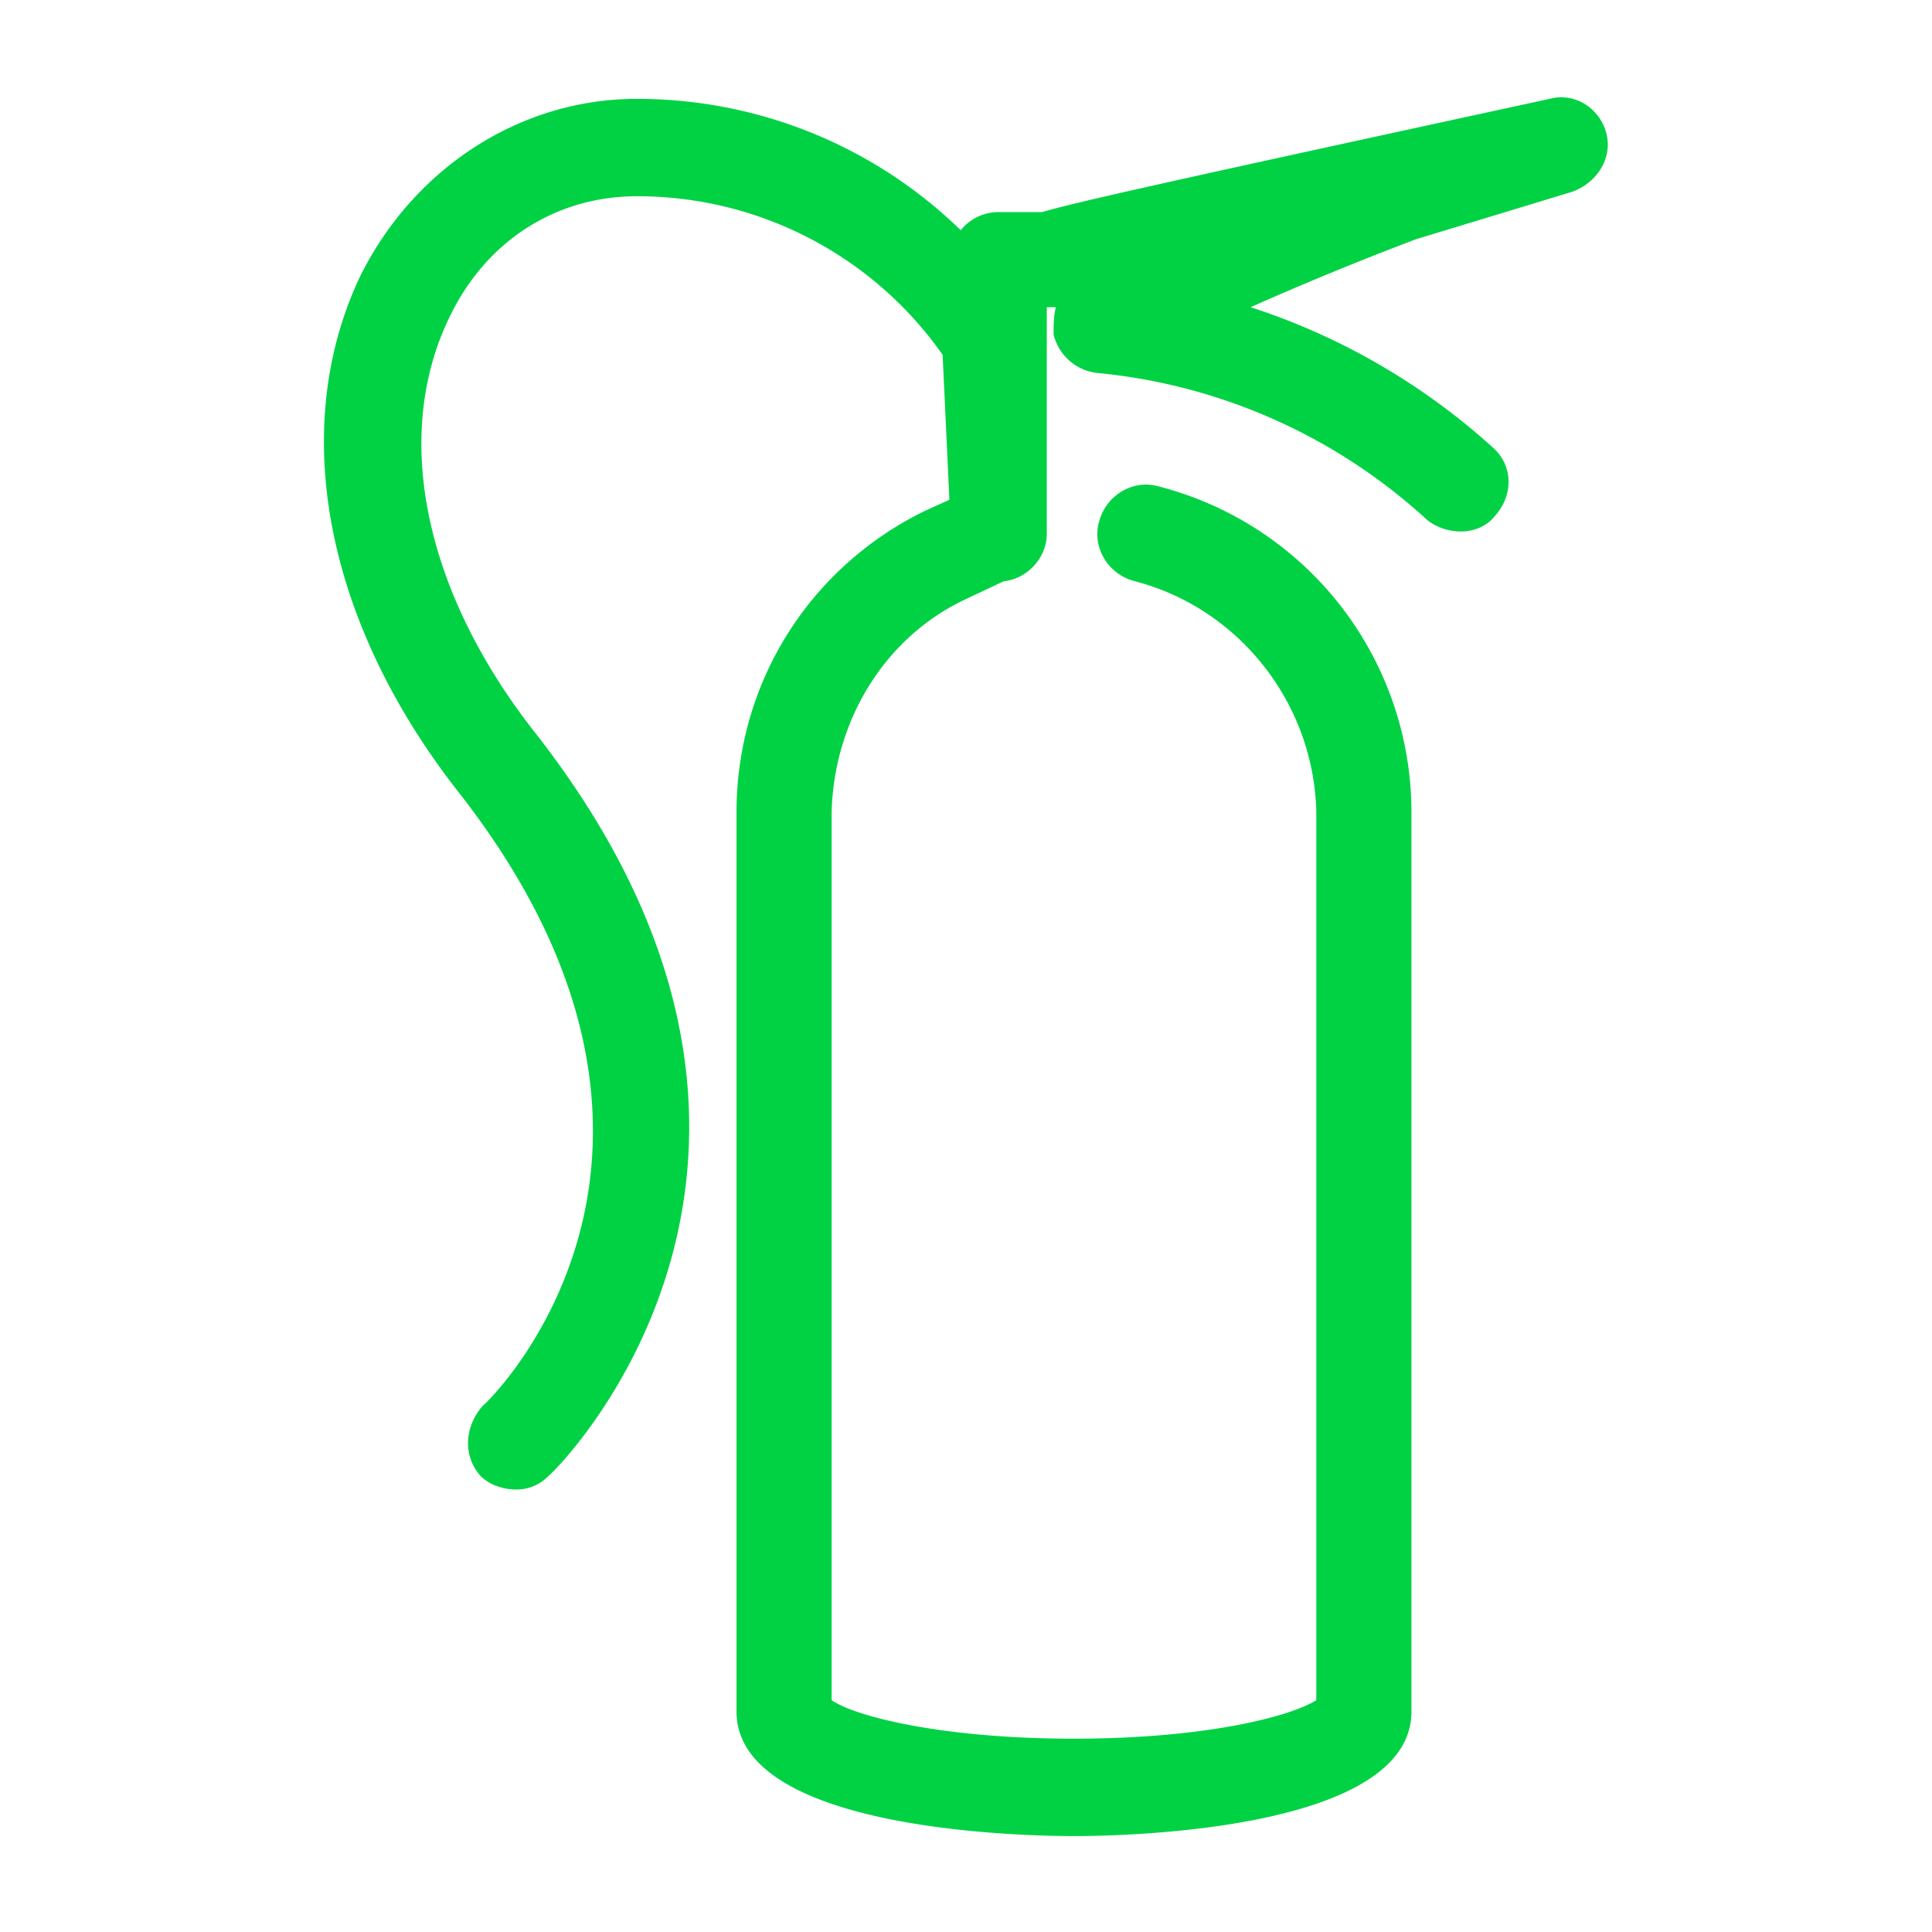 <svg viewBox="0 0 60 60" xmlns="http://www.w3.org/2000/svg" xmlns:xlink="http://www.w3.org/1999/xlink">
  <defs>
    <path d="M49.883 4.125c.21.774-.281 1.548-1.055 1.83L43.974 7.43a99.363 99.363 0 0 0-5.135 2.11 20.731 20.731 0 0 1 7.527 4.362c.633.562.633 1.477.07 2.11-.492.633-1.477.633-2.11.14a17.606 17.606 0 0 0-10.27-4.571 1.574 1.574 0 0 1-1.336-1.196c0-.282 0-.563.07-.844h-.281v7.034c0 .773-.633 1.406-1.337 1.477l-1.195.563c-2.533 1.195-4.08 3.798-4.15 6.612V52.8c.703.492 3.376 1.196 7.526 1.196s6.753-.704 7.526-1.196V25.228c-.07-3.377-2.391-6.331-5.627-7.175-.844-.211-1.336-1.055-1.125-1.829.21-.844 1.055-1.337 1.829-1.125a10.454 10.454 0 0 1 7.878 10.129v27.925c0 3.657-8.723 3.868-10.481 3.868-1.759 0-10.48-.21-10.48-3.868V25.228c0-4.01 2.25-7.597 5.837-9.356l.774-.351-.21-4.502a11.576 11.576 0 0 0-9.497-4.924c-2.532 0-4.713 1.407-5.838 3.798-1.758 3.658-.774 8.512 2.743 12.943 10.34 13.294.493 22.93.352 23.001a1.389 1.389 0 0 1-.985.422c-.422 0-.844-.14-1.125-.422-.563-.633-.493-1.547.07-2.18.352-.282 7.949-7.878-.703-18.992-4.22-5.346-5.346-11.395-3.095-16.108C12.884 5.18 16.19 3.07 19.777 3.07c3.799 0 7.386 1.477 10.059 4.08a1.502 1.502 0 0 1 1.196-.563h1.336c.915-.281 4.08-.984 15.756-3.517.774-.21 1.548.282 1.759 1.055z" id="a"/>
  </defs>
  <use fill="#00D244" xlink:href="#a"/>
</svg>
